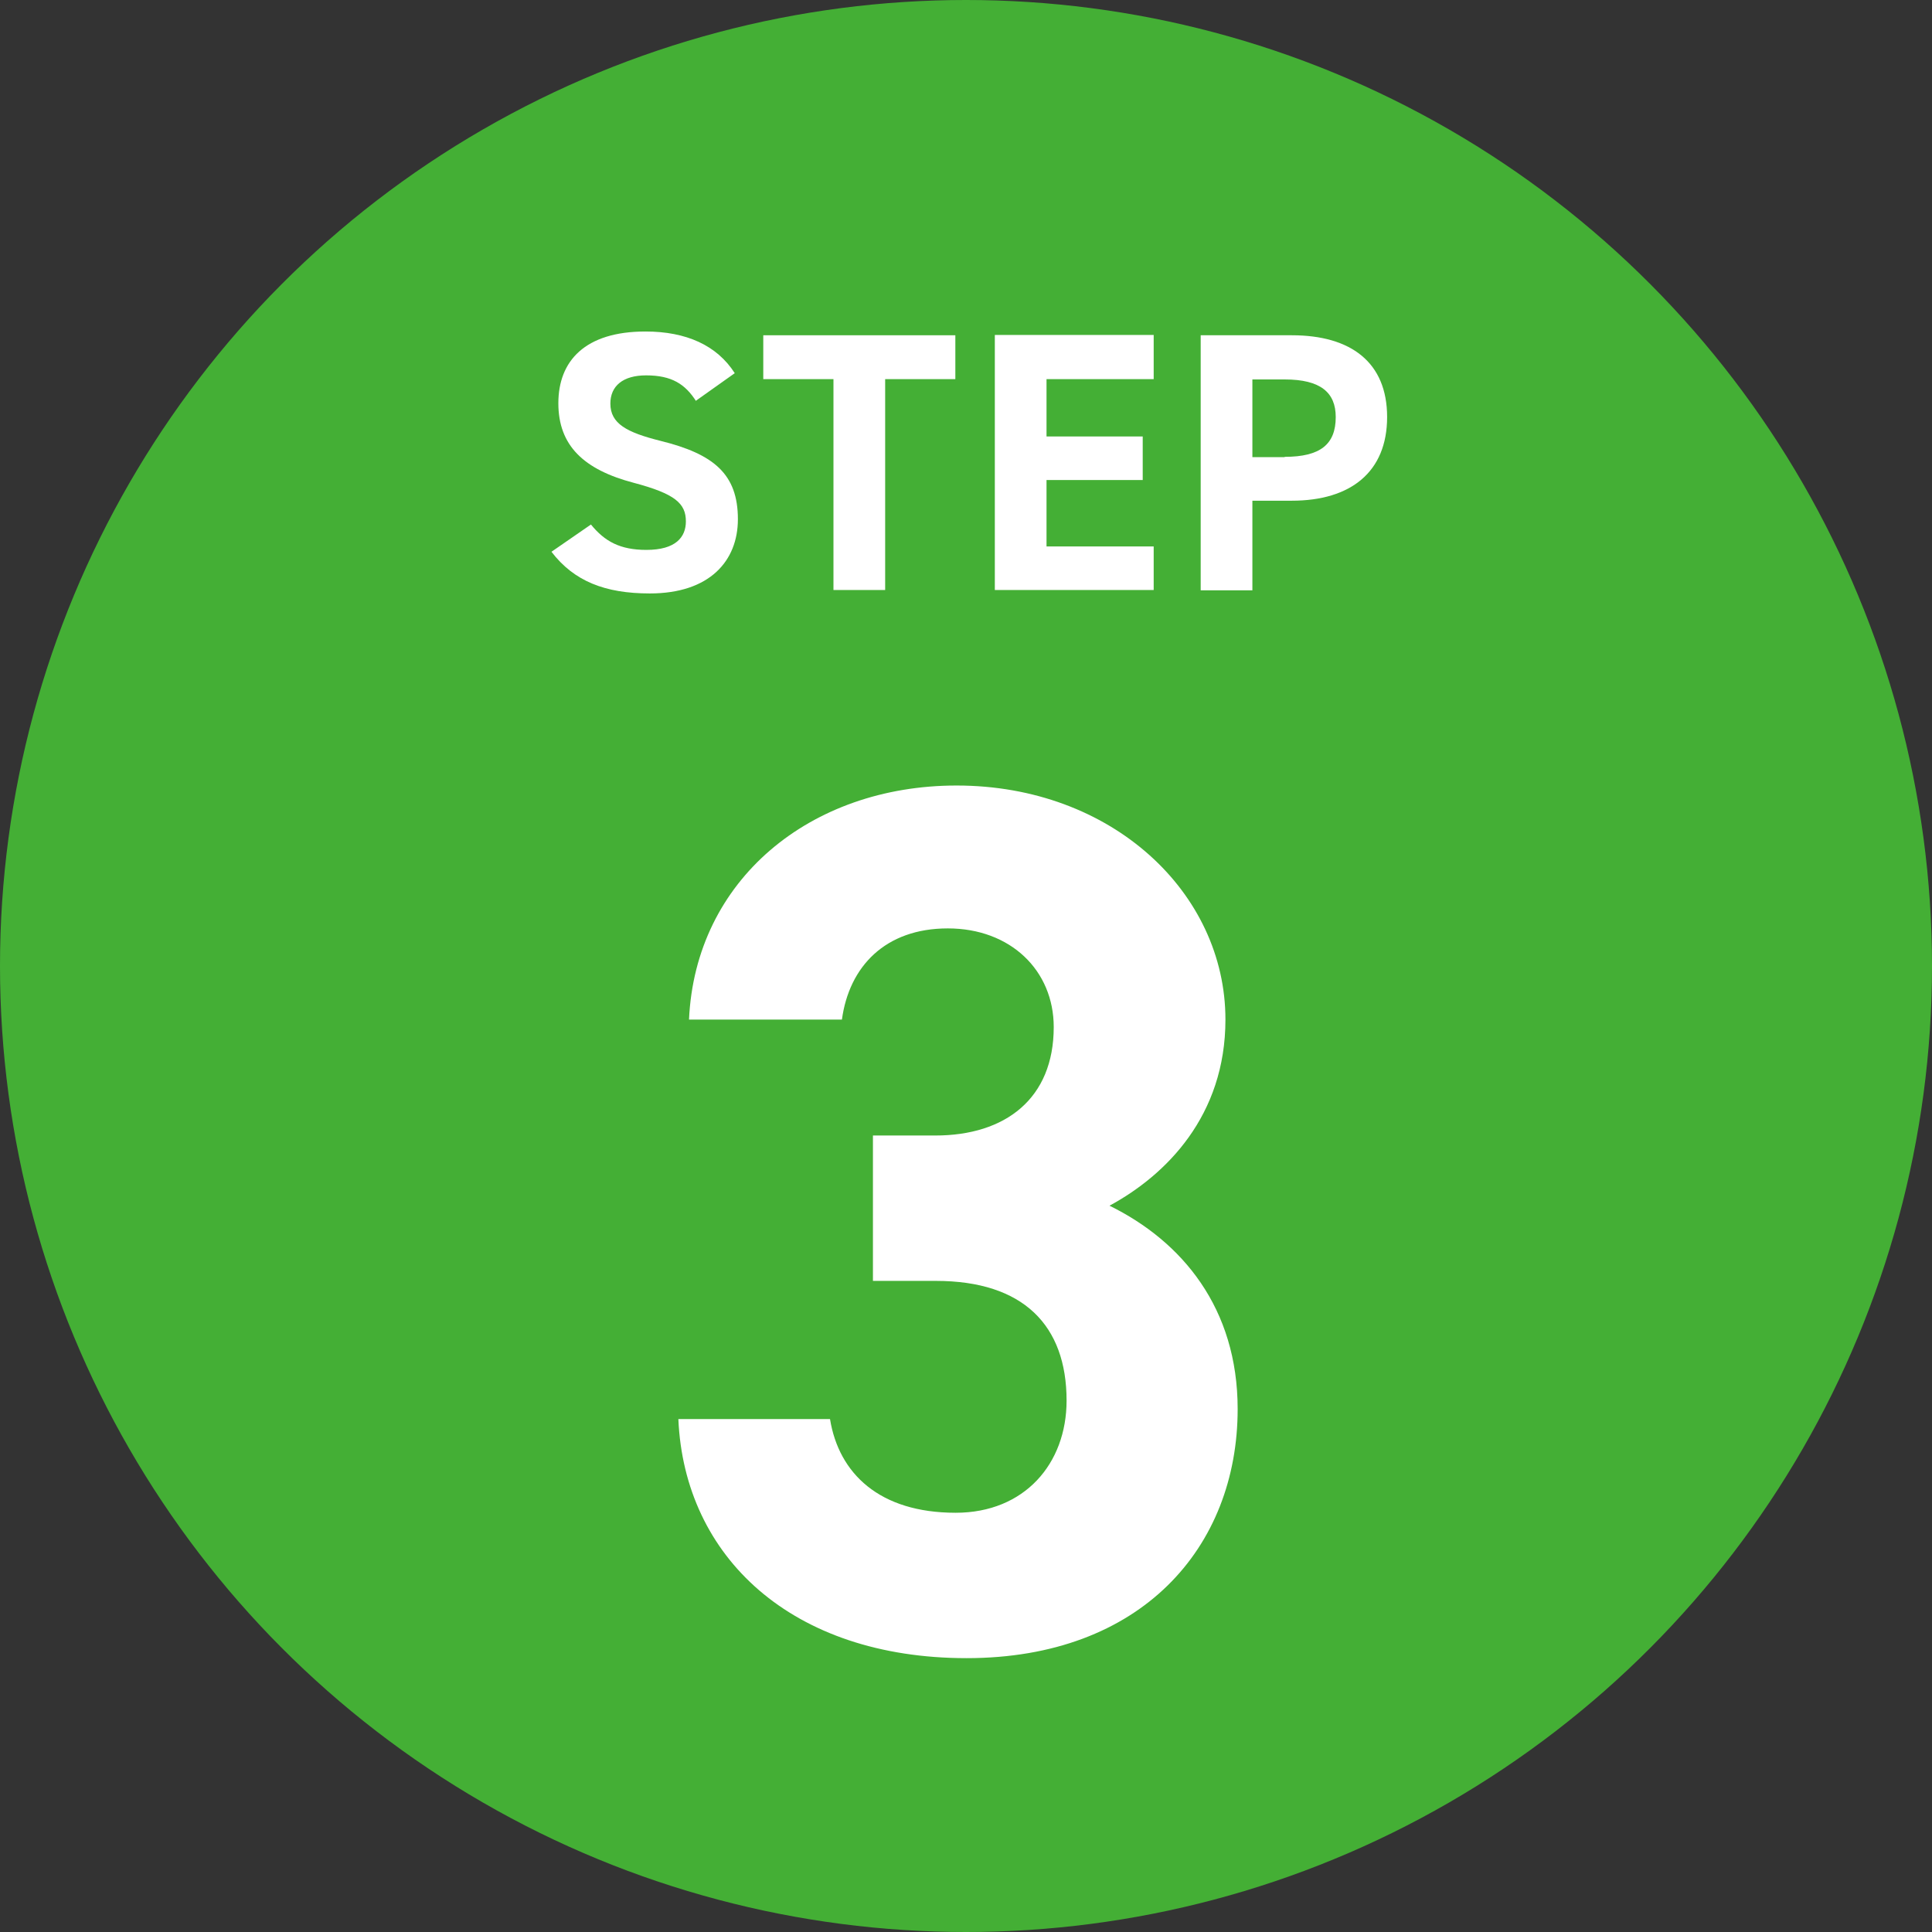 <?xml version="1.0" encoding="UTF-8"?>
<svg id="_レイヤー_2" data-name="レイヤー 2" xmlns="http://www.w3.org/2000/svg" viewBox="0 0 61.66 61.66">
  <rect x="0" y="0" width="61.66" height="61.66" fill="#333333" stroke="none"/>
  <defs>
    <style>
      .cls-1 {
        fill: #44af35;
      }

      .cls-2 {
        fill: #fff;
      }
    </style>
  </defs>
  <g id="_レイヤー_1-2" data-name="レイヤー 1">
    <g>
      <circle class="cls-1" cx="30.83" cy="30.83" r="30.83"/>
      <g>
        <path class="cls-2" d="M22.22,12.81c-.35-.55-.78-.83-1.6-.83-.74,0-1.14.34-1.14.9,0,.64.52.92,1.6,1.19,1.7.42,2.47,1.06,2.47,2.5,0,1.33-.9,2.37-2.81,2.37-1.43,0-2.42-.39-3.14-1.33l1.26-.87c.44.54.93.81,1.77.81.94,0,1.26-.41,1.26-.91,0-.57-.34-.88-1.66-1.23-1.6-.42-2.41-1.19-2.41-2.54s.85-2.29,2.78-2.29c1.3,0,2.28.44,2.85,1.33l-1.24.88Z"/>
        <path class="cls-2" d="M30.49,10.7v1.4h-2.24v6.73h-1.65v-6.73h-2.24v-1.4h6.13Z"/>
        <path class="cls-2" d="M36.82,10.7v1.4h-3.42v1.83h3.07v1.39h-3.07v2.12h3.42v1.39h-5.07v-8.14h5.07Z"/>
        <path class="cls-2" d="M39.97,15.97v2.87h-1.65v-8.14h2.91c1.88,0,3.04.86,3.04,2.61s-1.16,2.67-3.04,2.67h-1.26ZM41,14.58c1.14,0,1.63-.4,1.63-1.27,0-.78-.48-1.2-1.63-1.2h-1.03v2.48h1.03Z"/>
      </g>
      <path class="cls-2" d="M27.84,36.24h2.01c2.24,0,3.78-1.18,3.78-3.46,0-1.81-1.38-3.15-3.38-3.15s-3.15,1.22-3.38,2.91h-4.88c.2-4.45,3.86-7.47,8.54-7.47,4.96,0,8.58,3.42,8.58,7.47,0,3.07-1.89,4.96-3.7,5.94,2.32,1.14,4.09,3.27,4.09,6.49,0,4.41-3.07,7.95-8.65,7.95s-9.01-3.23-9.2-7.63h4.84c.28,1.73,1.57,2.99,4.01,2.99,2.2,0,3.54-1.57,3.54-3.58,0-2.4-1.38-3.82-4.17-3.82h-2.01v-4.64Z"/>
    </g>
  </g>
</svg>